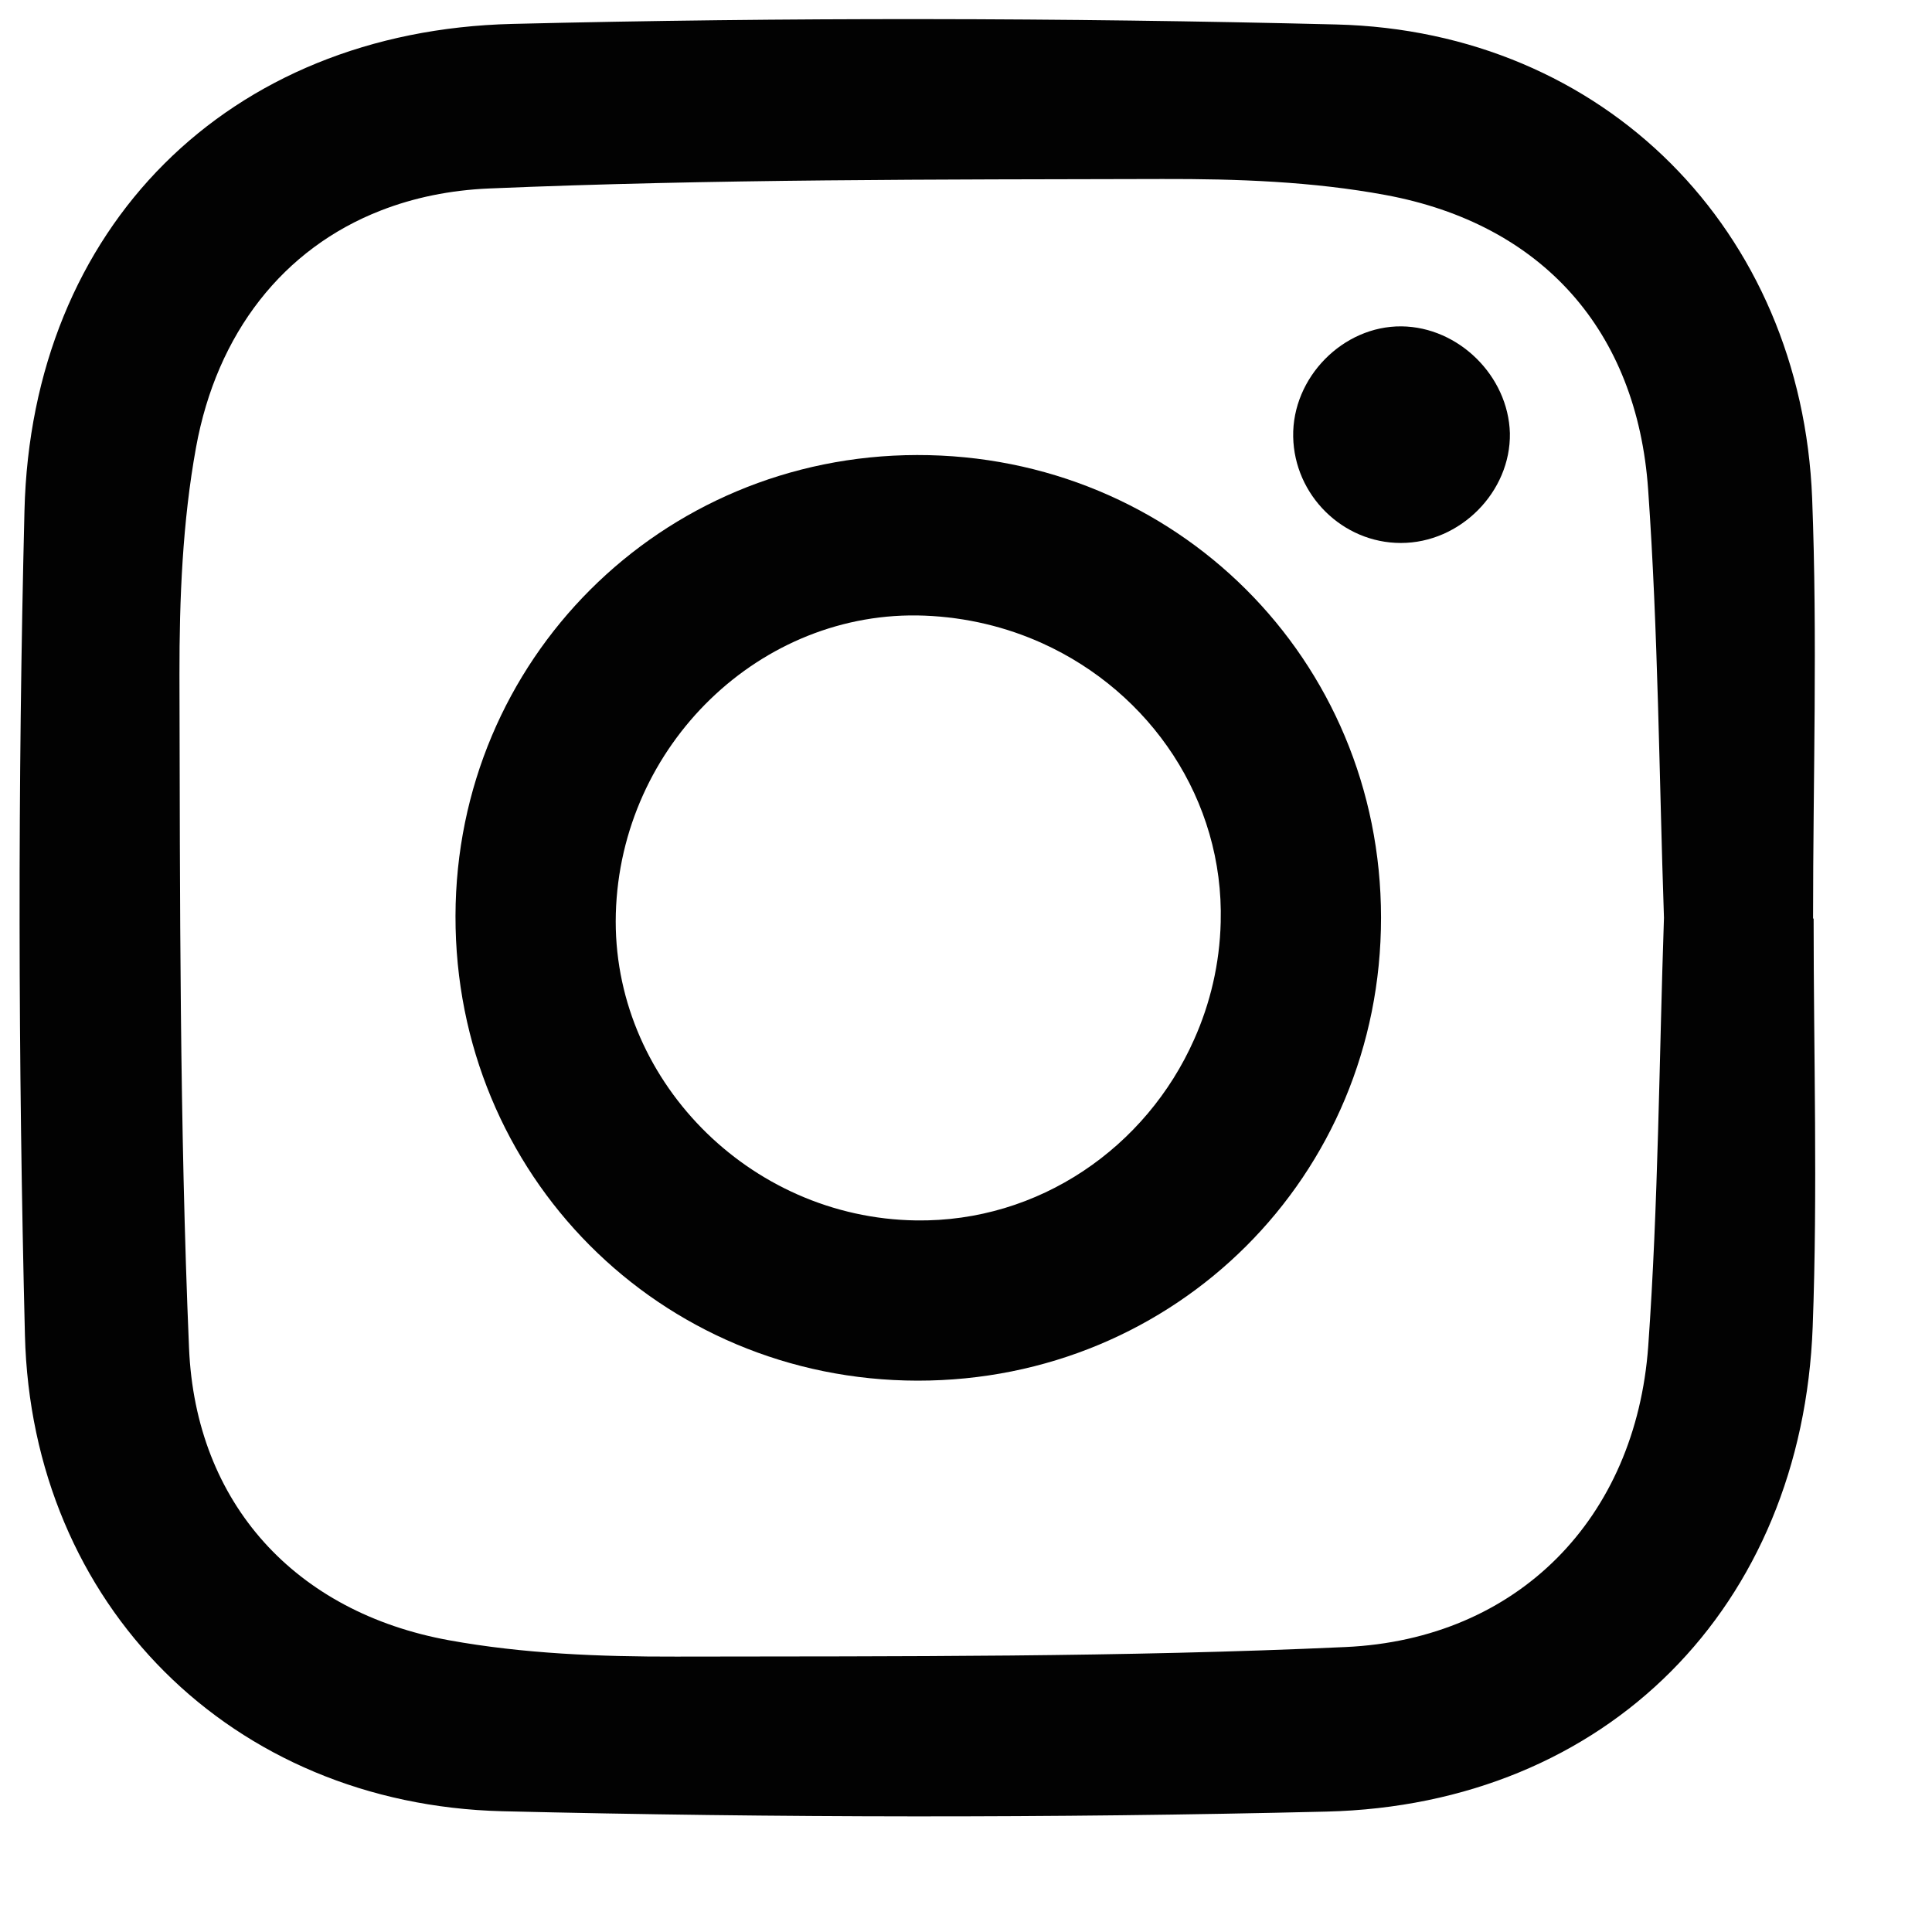 <?xml version="1.0" encoding="utf-8"?>
<!-- Generator: Adobe Illustrator 16.0.0, SVG Export Plug-In . SVG Version: 6.00 Build 0)  -->
<!DOCTYPE svg PUBLIC "-//W3C//DTD SVG 1.1//EN" "http://www.w3.org/Graphics/SVG/1.1/DTD/svg11.dtd">
<svg version="1.1" id="Layer_1" xmlns="http://www.w3.org/2000/svg" xmlns:xlink="http://www.w3.org/1999/xlink" x="0px" y="0px"
	 width="21.004px" height="21.004px" viewBox="0 0 21.004 21.004" enable-background="new 0 0 21.004 21.004" xml:space="preserve">
<path fill="#020202" d="M19.717,9.986c-0.002,0-0.004,0-0.006,0c0-1.523,0.049-3.048-0.01-4.569
	c-0.115-2.911-2.258-5.079-5.174-5.151C11.543,0.192,8.553,0.187,5.568,0.26C2.479,0.336,0.341,2.472,0.266,5.554
	c-0.074,2.986-0.069,5.975,0.005,8.959c0.072,2.936,2.249,5.104,5.189,5.178c2.985,0.072,5.976,0.076,8.96,0.004
	c3.051-0.074,5.174-2.229,5.287-5.273C19.762,12.945,19.717,11.465,19.717,9.986z M17.919,14.635
	c-0.135,1.871-1.416,3.186-3.291,3.271c-2.422,0.111-4.851,0.1-7.276,0.104l0,0c0,0,0,0-0.001,0
	c-0.824,0.002-1.663-0.031-2.471-0.178c-1.664-0.303-2.754-1.482-2.825-3.178c-0.103-2.438-0.098-4.879-0.104-7.319
	c-0.001-0.824,0.033-1.662,0.18-2.47C2.357,3.622,3.079,2.7,4.144,2.287c0.355-0.138,0.748-0.22,1.174-0.238
	c2.437-0.103,4.879-0.097,7.319-0.103c0.813-0.002,1.633,0.027,2.426,0.174c1.701,0.315,2.734,1.472,2.855,3.202
	c0.109,1.548,0.119,3.103,0.172,4.656C18.037,11.531,18.029,13.086,17.919,14.635z"/>
<path fill="#020202" d="M15.229,5.903c-0.633,0-1.158-0.52-1.17-1.155c-0.012-0.644,0.541-1.206,1.178-1.2
	c0.621,0.007,1.16,0.539,1.178,1.161C16.426,5.347,15.875,5.904,15.229,5.903z"/>
<path fill="#020202" d="M9.969,4.947C7.183,4.952,4.958,7.174,4.952,9.958C4.946,12.77,7.17,15.006,9.975,15.01
	c2.809,0.002,5.041-2.226,5.039-5.034C15.014,7.169,12.779,4.942,9.969,4.947z M12.982,11.301c-0.521,1.174-1.688,1.986-3.022,1.967
	l0,0l0,0c-1.823-0.025-3.313-1.549-3.265-3.334c0.05-1.835,1.578-3.311,3.357-3.241l0,0l0,0c0.457,0.018,0.89,0.124,1.281,0.301
	c1.174,0.532,1.974,1.701,1.938,3.032C13.26,10.479,13.157,10.91,12.982,11.301z"/>
</svg>
